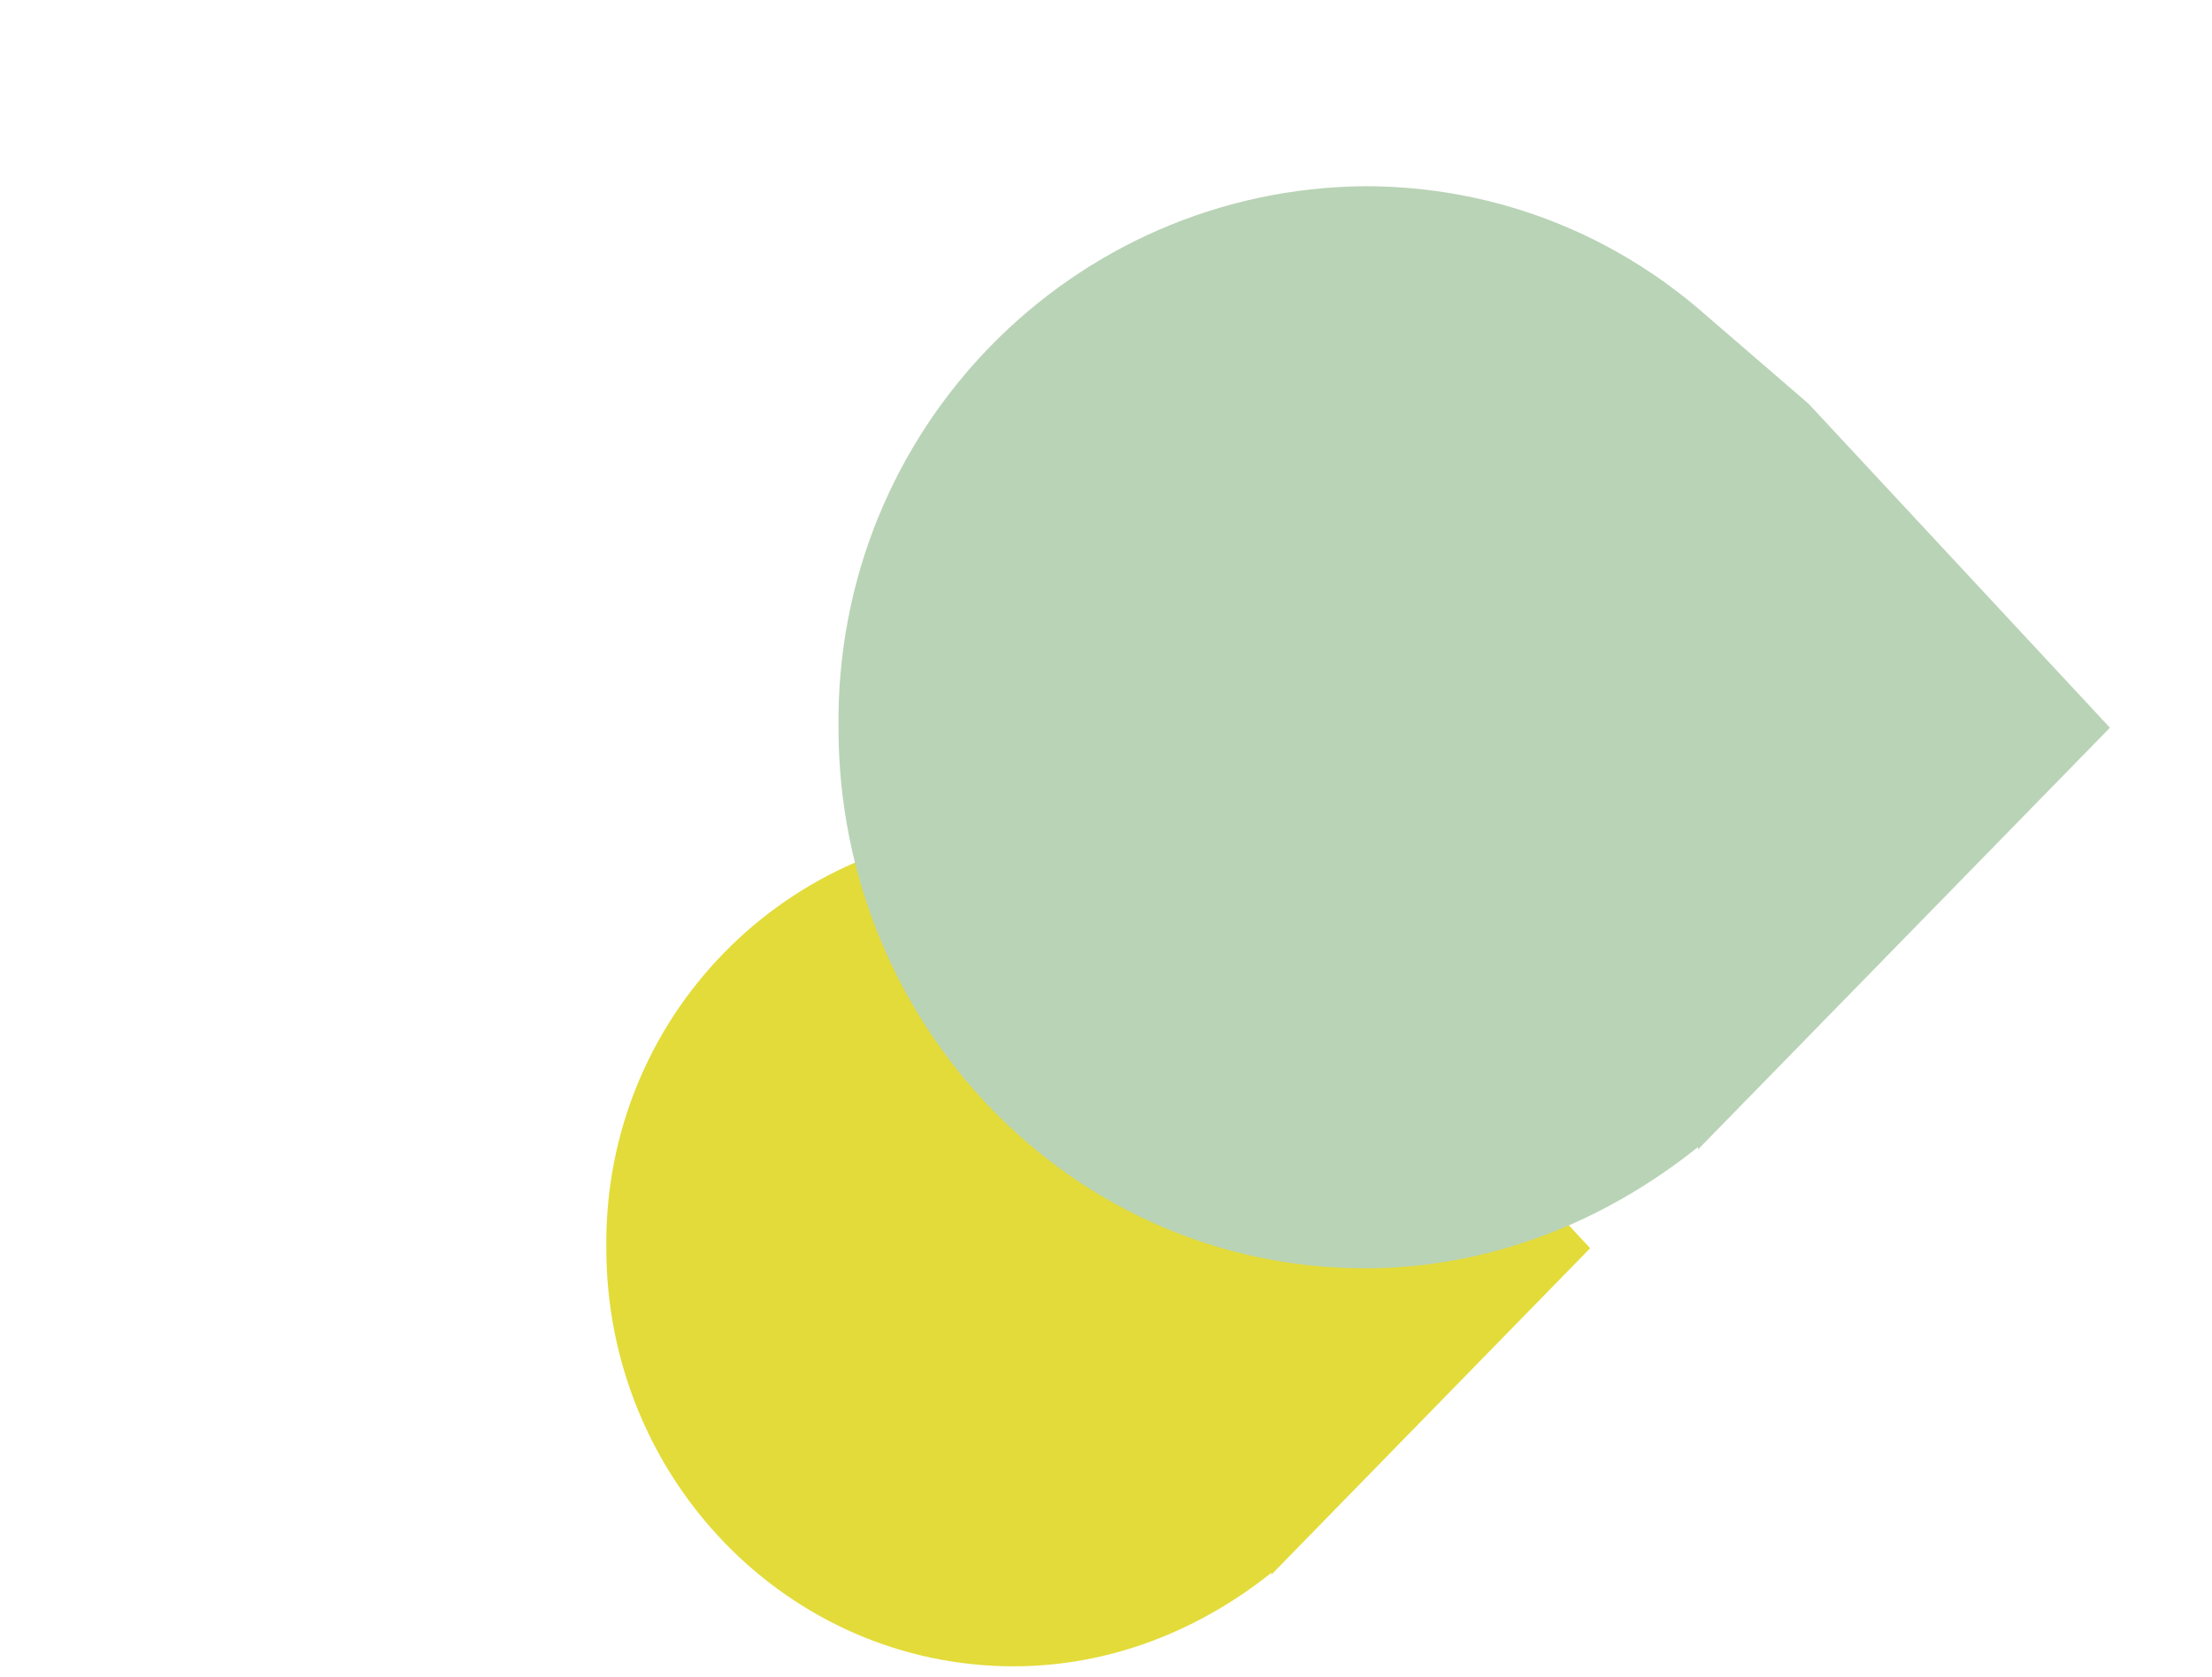 <?xml version="1.0" encoding="utf-8"?>
<!-- Generator: Adobe Illustrator 23.0.2, SVG Export Plug-In . SVG Version: 6.00 Build 0)  -->
<svg version="1.1"
	 id="Layer_1" inkscape:version="0.91 r13725" sodipodi:docname="ilust_03.svg" xmlns:cc="http://creativecommons.org/ns#" xmlns:dc="http://purl.org/dc/elements/1.1/" xmlns:inkscape="http://www.inkscape.org/namespaces/inkscape" xmlns:rdf="http://www.w3.org/1999/02/22-rdf-syntax-ns#" xmlns:sodipodi="http://sodipodi.sourceforge.net/DTD/sodipodi-0.dtd" xmlns:svg="http://www.w3.org/2000/svg"
	 xmlns="http://www.w3.org/2000/svg" xmlns:xlink="http://www.w3.org/1999/xlink" x="0px" y="0px" viewBox="0 0 726 550.4"
	 style="enable-background:new 0 0 726 550.4;" xml:space="preserve">
<style type="text/css">
	.st0{fill:#E3DB39;}
	.st1{fill:#B9D3B6;}
</style>
<sodipodi:namedview  bordercolor="#666666" borderopacity="1" gridtolerance="10" guidetolerance="10" id="namedview10" inkscape:current-layer="Layer_1" inkscape:cx="180" inkscape:cy="148.25904" inkscape:pageopacity="0" inkscape:pageshadow="2" inkscape:window-height="1017" inkscape:window-maximized="1" inkscape:window-width="1920" inkscape:window-x="-8" inkscape:window-y="-8" inkscape:zoom="1" objecttolerance="10" pagecolor="#ffffff" showgrid="false">
	</sodipodi:namedview>
<path id="path17-2" inkscape:connector-curvature="0" class="st0" d="M521.9,409.6L417.3,516.7v-0.6c-23.7,18.9-52.9,30.7-84.6,30.7
	c-74,0-133.7-61.6-133.7-137.2c-0.9-76,59.6-136.9,133.7-137.5c31.7,0,60.8,11.2,83.9,30.5l28.7,24.7L521.9,409.6L521.9,409.6z"/>
<path id="path19-2" inkscape:connector-curvature="0" class="st1" d="M692.5,238.8L557.3,377.2v-0.8
	c-30.6,24.5-68.3,39.8-109.3,39.8c-95.7,0-172.8-79.5-172.8-177.4c-1.1-98.2,77-176.9,172.8-177.7c40.9,0,78.6,14.4,108.5,39.4
	l37.1,32L692.5,238.8z"/>
</svg>
